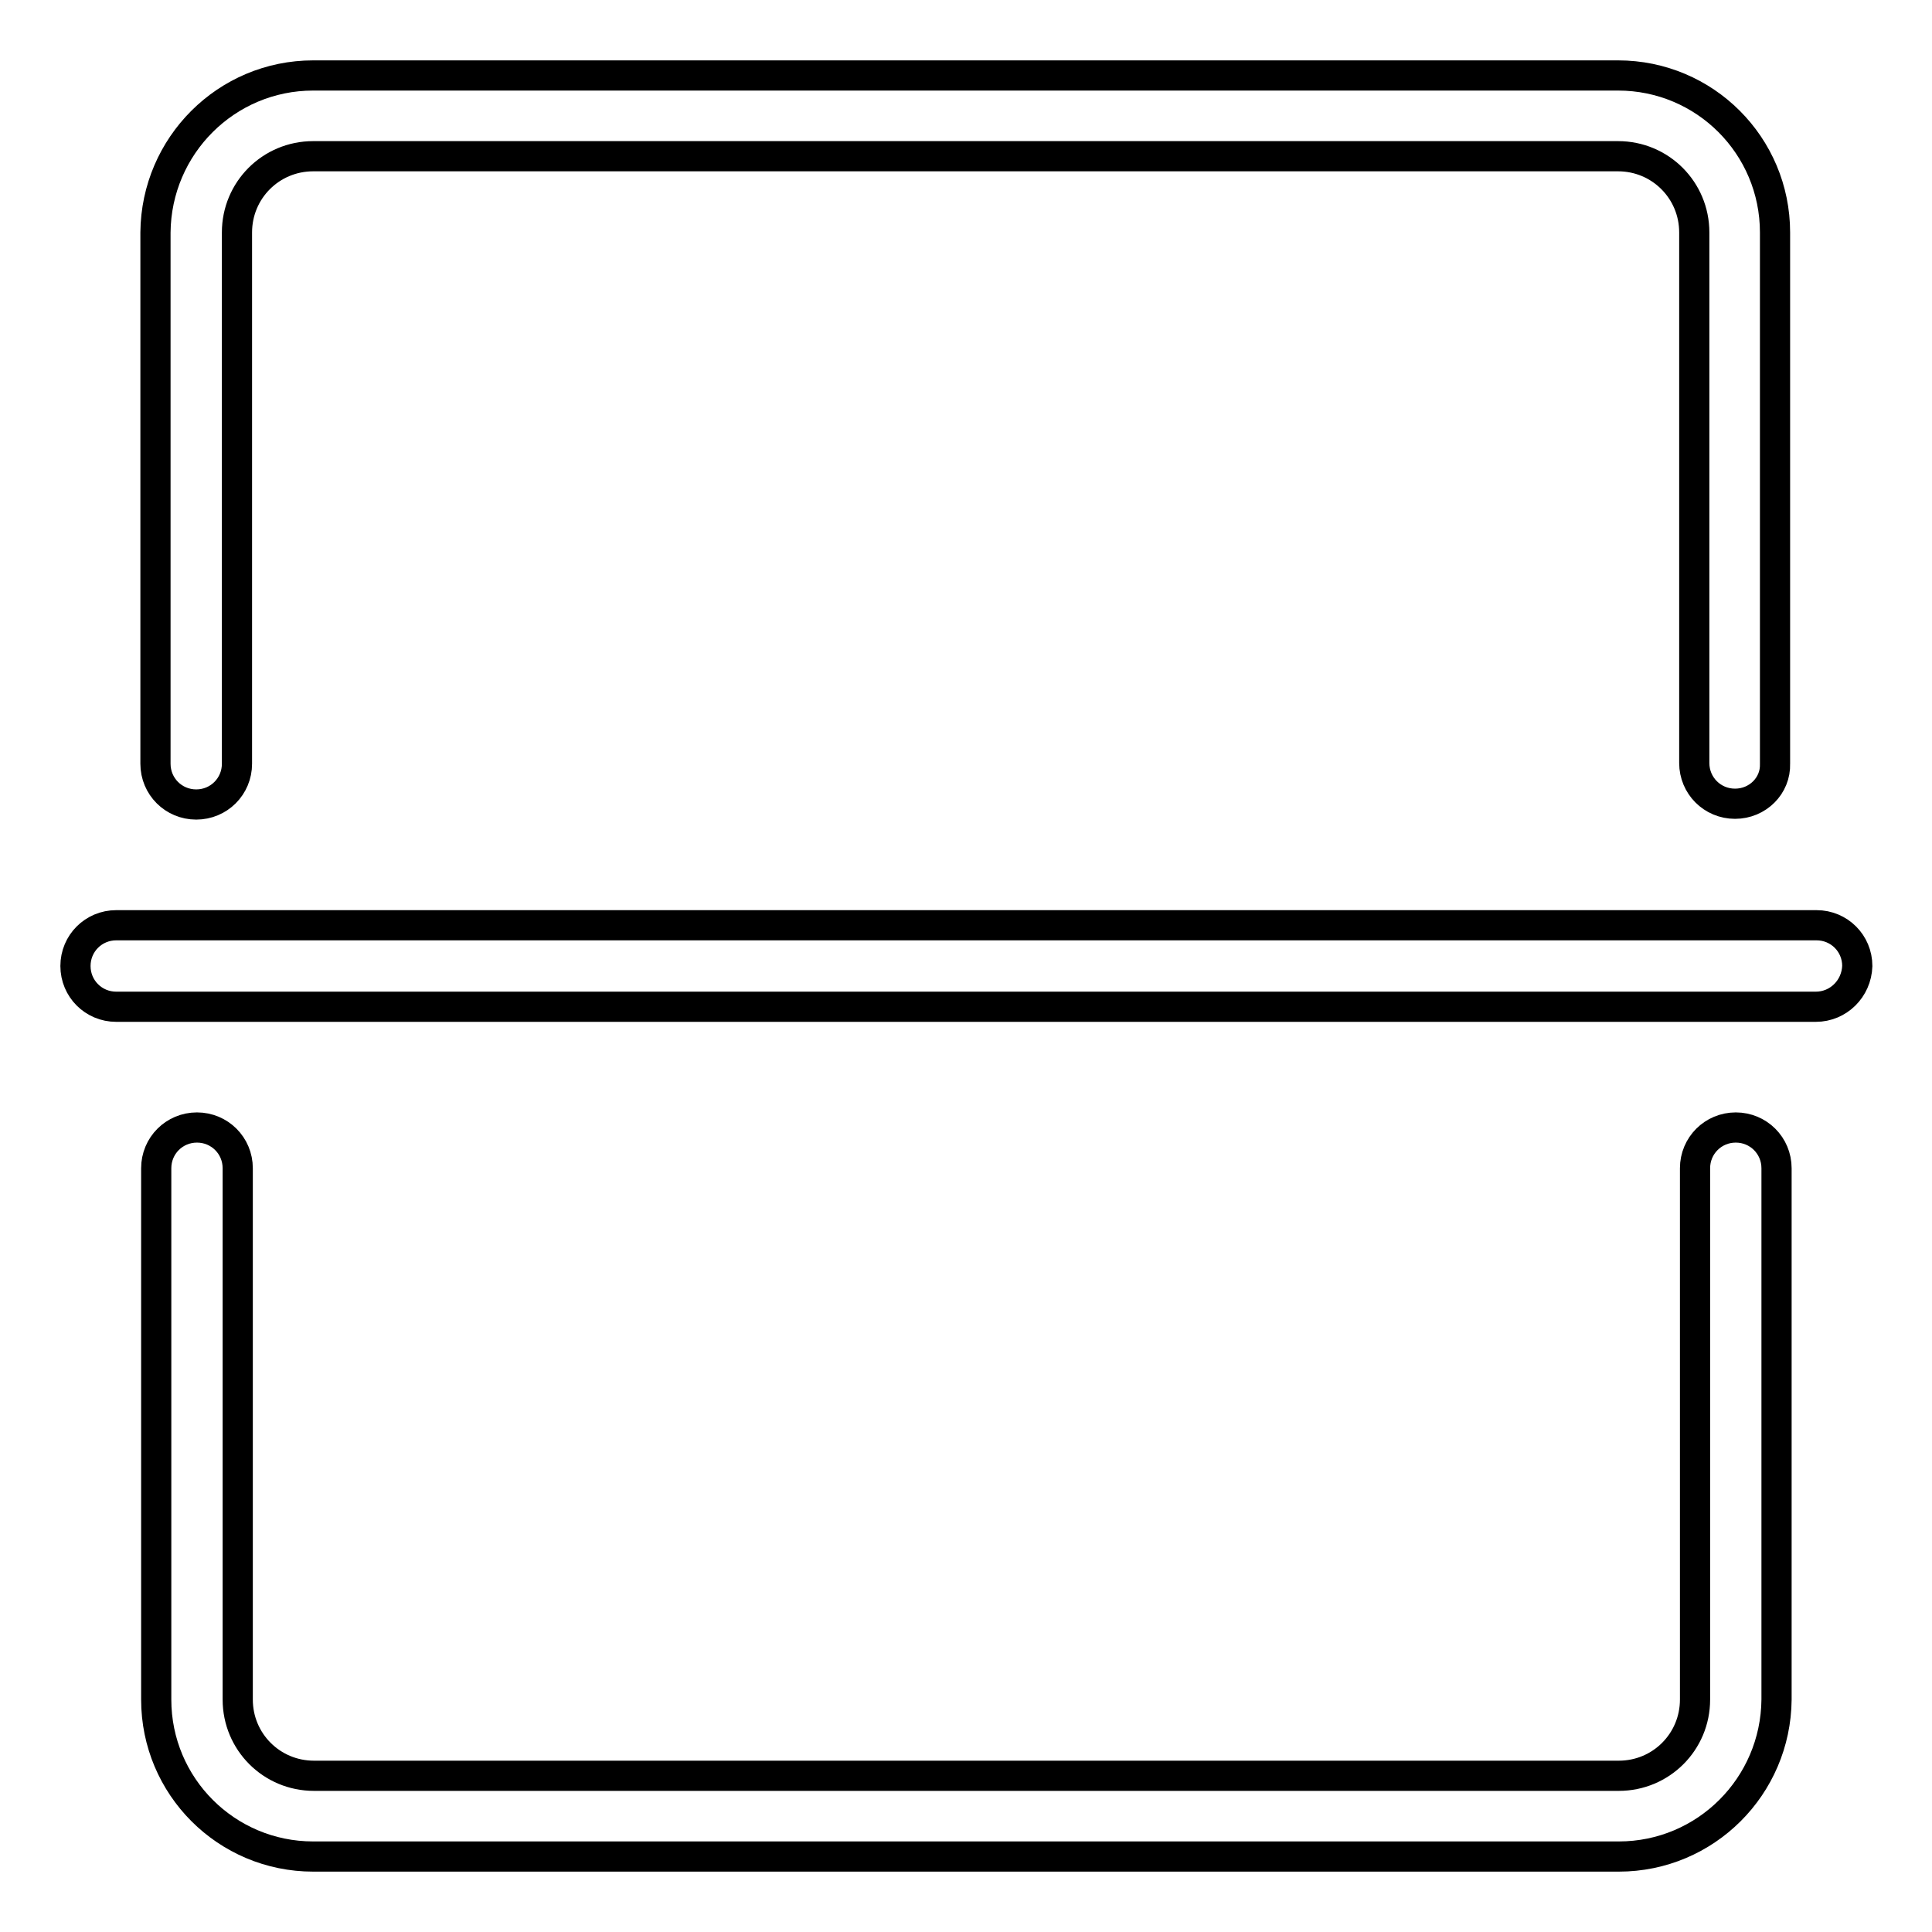 <?xml version="1.0" encoding="utf-8"?>
<!-- Svg Vector Icons : http://www.onlinewebfonts.com/icon -->
<!DOCTYPE svg PUBLIC "-//W3C//DTD SVG 1.1//EN" "http://www.w3.org/Graphics/SVG/1.1/DTD/svg11.dtd">
<svg version="1.1" xmlns="http://www.w3.org/2000/svg" xmlns:xlink="http://www.w3.org/1999/xlink" x="0px" y="0px" viewBox="0 0 256 256" enable-background="new 0 0 256 256" xml:space="preserve">
<g> <path stroke-width="4" fill-opacity="0" stroke="#000000"  d="M229.9,106.5c-3,0-5.4-2.4-5.4-5.4V30.8c0-5.6-4.5-10.1-10.1-10.1l0,0H41.5c-5.6,0-10.1,4.5-10.1,10.1l0,0 v70.4c0,3-2.4,5.4-5.4,5.4c-3,0-5.4-2.4-5.4-5.4V30.8C20.7,19.3,30,10,41.5,10l0,0h172.9c11.5,0,20.8,9.3,20.8,20.8v70.4 C235.3,104.1,232.9,106.5,229.9,106.5L229.9,106.5z M214.5,246H41.5c-11.5,0-20.8-9.3-20.8-20.8v-70.4c0-3,2.4-5.4,5.4-5.4 c3,0,5.4,2.4,5.4,5.4v70.4c0,5.6,4.5,10.1,10.1,10.1l0,0h172.9c5.6,0,10.1-4.5,10.1-10.1l0,0v-70.4c0-3,2.4-5.4,5.4-5.4 s5.4,2.4,5.4,5.4v70.4C235.3,236.7,226,246,214.5,246z M240.6,133.4H15.4c-3,0-5.4-2.4-5.4-5.4c0-3,2.4-5.4,5.4-5.4h225.3 c3,0,5.4,2.4,5.4,5.4C246,131,243.6,133.4,240.6,133.4z"/></g>
</svg>